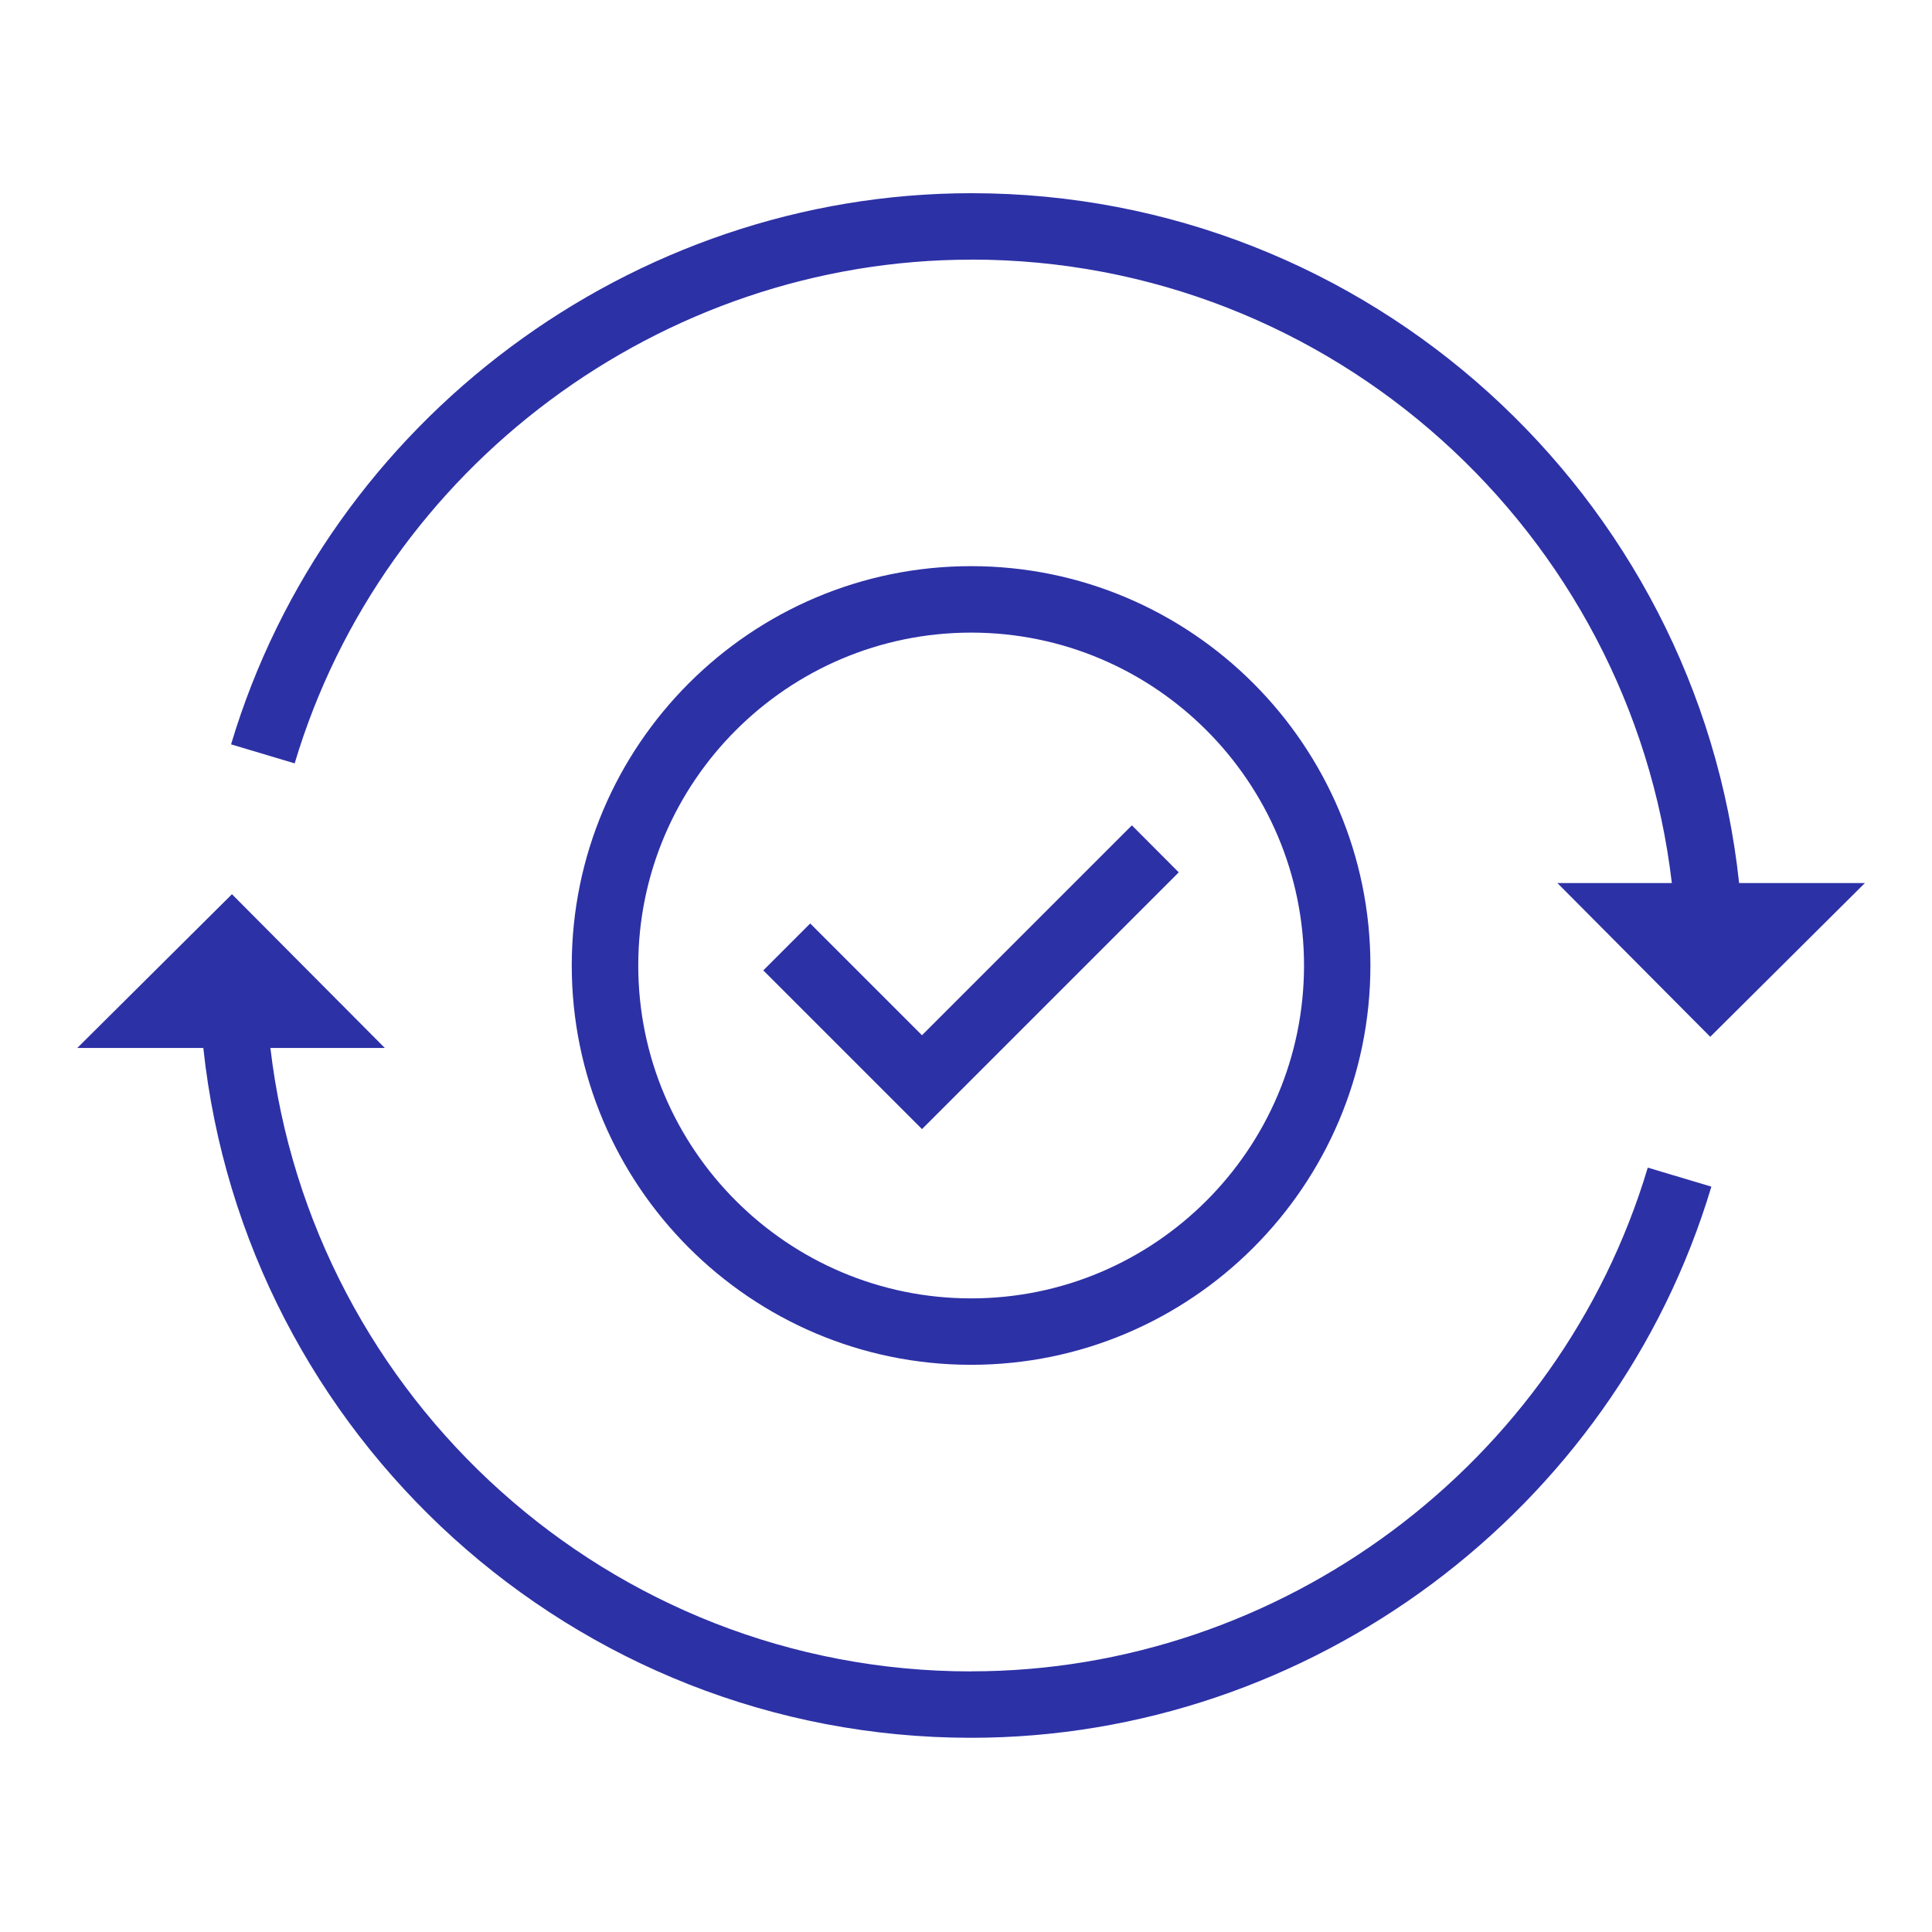 <svg width="50" height="50" viewBox="0 0 50 50" fill="none" xmlns="http://www.w3.org/2000/svg">
<path d="M14.797 24.987C14.797 30.684 19.432 35.321 25.131 35.321C30.828 35.321 35.466 30.686 35.466 24.987C35.466 19.29 30.831 14.652 25.131 14.652C19.434 14.652 14.797 19.287 14.797 24.987ZM33.748 24.987C33.748 29.737 29.882 33.602 25.133 33.602C20.384 33.602 16.518 29.738 16.518 24.987C16.518 20.236 20.384 16.372 25.133 16.372C29.882 16.372 33.748 20.236 33.748 24.987Z" fill="#2D31A6"/>
<path d="M20.968 23.899L19.754 25.114L23.861 29.221L30.506 22.576L29.293 21.36L23.861 26.792L20.968 23.899Z" fill="#2D31A6"/>
<path d="M25.132 43.256C15.78 43.256 8.06 36.19 6.998 27.121H9.959L6.003 23.142L2 27.121H5.262C6.332 37.143 14.833 44.974 25.131 44.974C33.903 44.974 41.779 39.107 44.29 30.71L42.644 30.218C40.352 37.894 33.153 43.254 25.136 43.254L25.132 43.256Z" fill="#2D31A6"/>
<path d="M25.133 6.718C34.484 6.718 42.204 13.784 43.267 22.853H40.305L44.261 26.832L48.264 22.853H45.008C43.938 12.831 35.437 5 25.139 5C16.367 5 8.491 10.867 5.98 19.264L7.626 19.756C9.918 12.08 17.118 6.72 25.134 6.72L25.133 6.718Z" fill="#2D31A6"/>
</svg>
